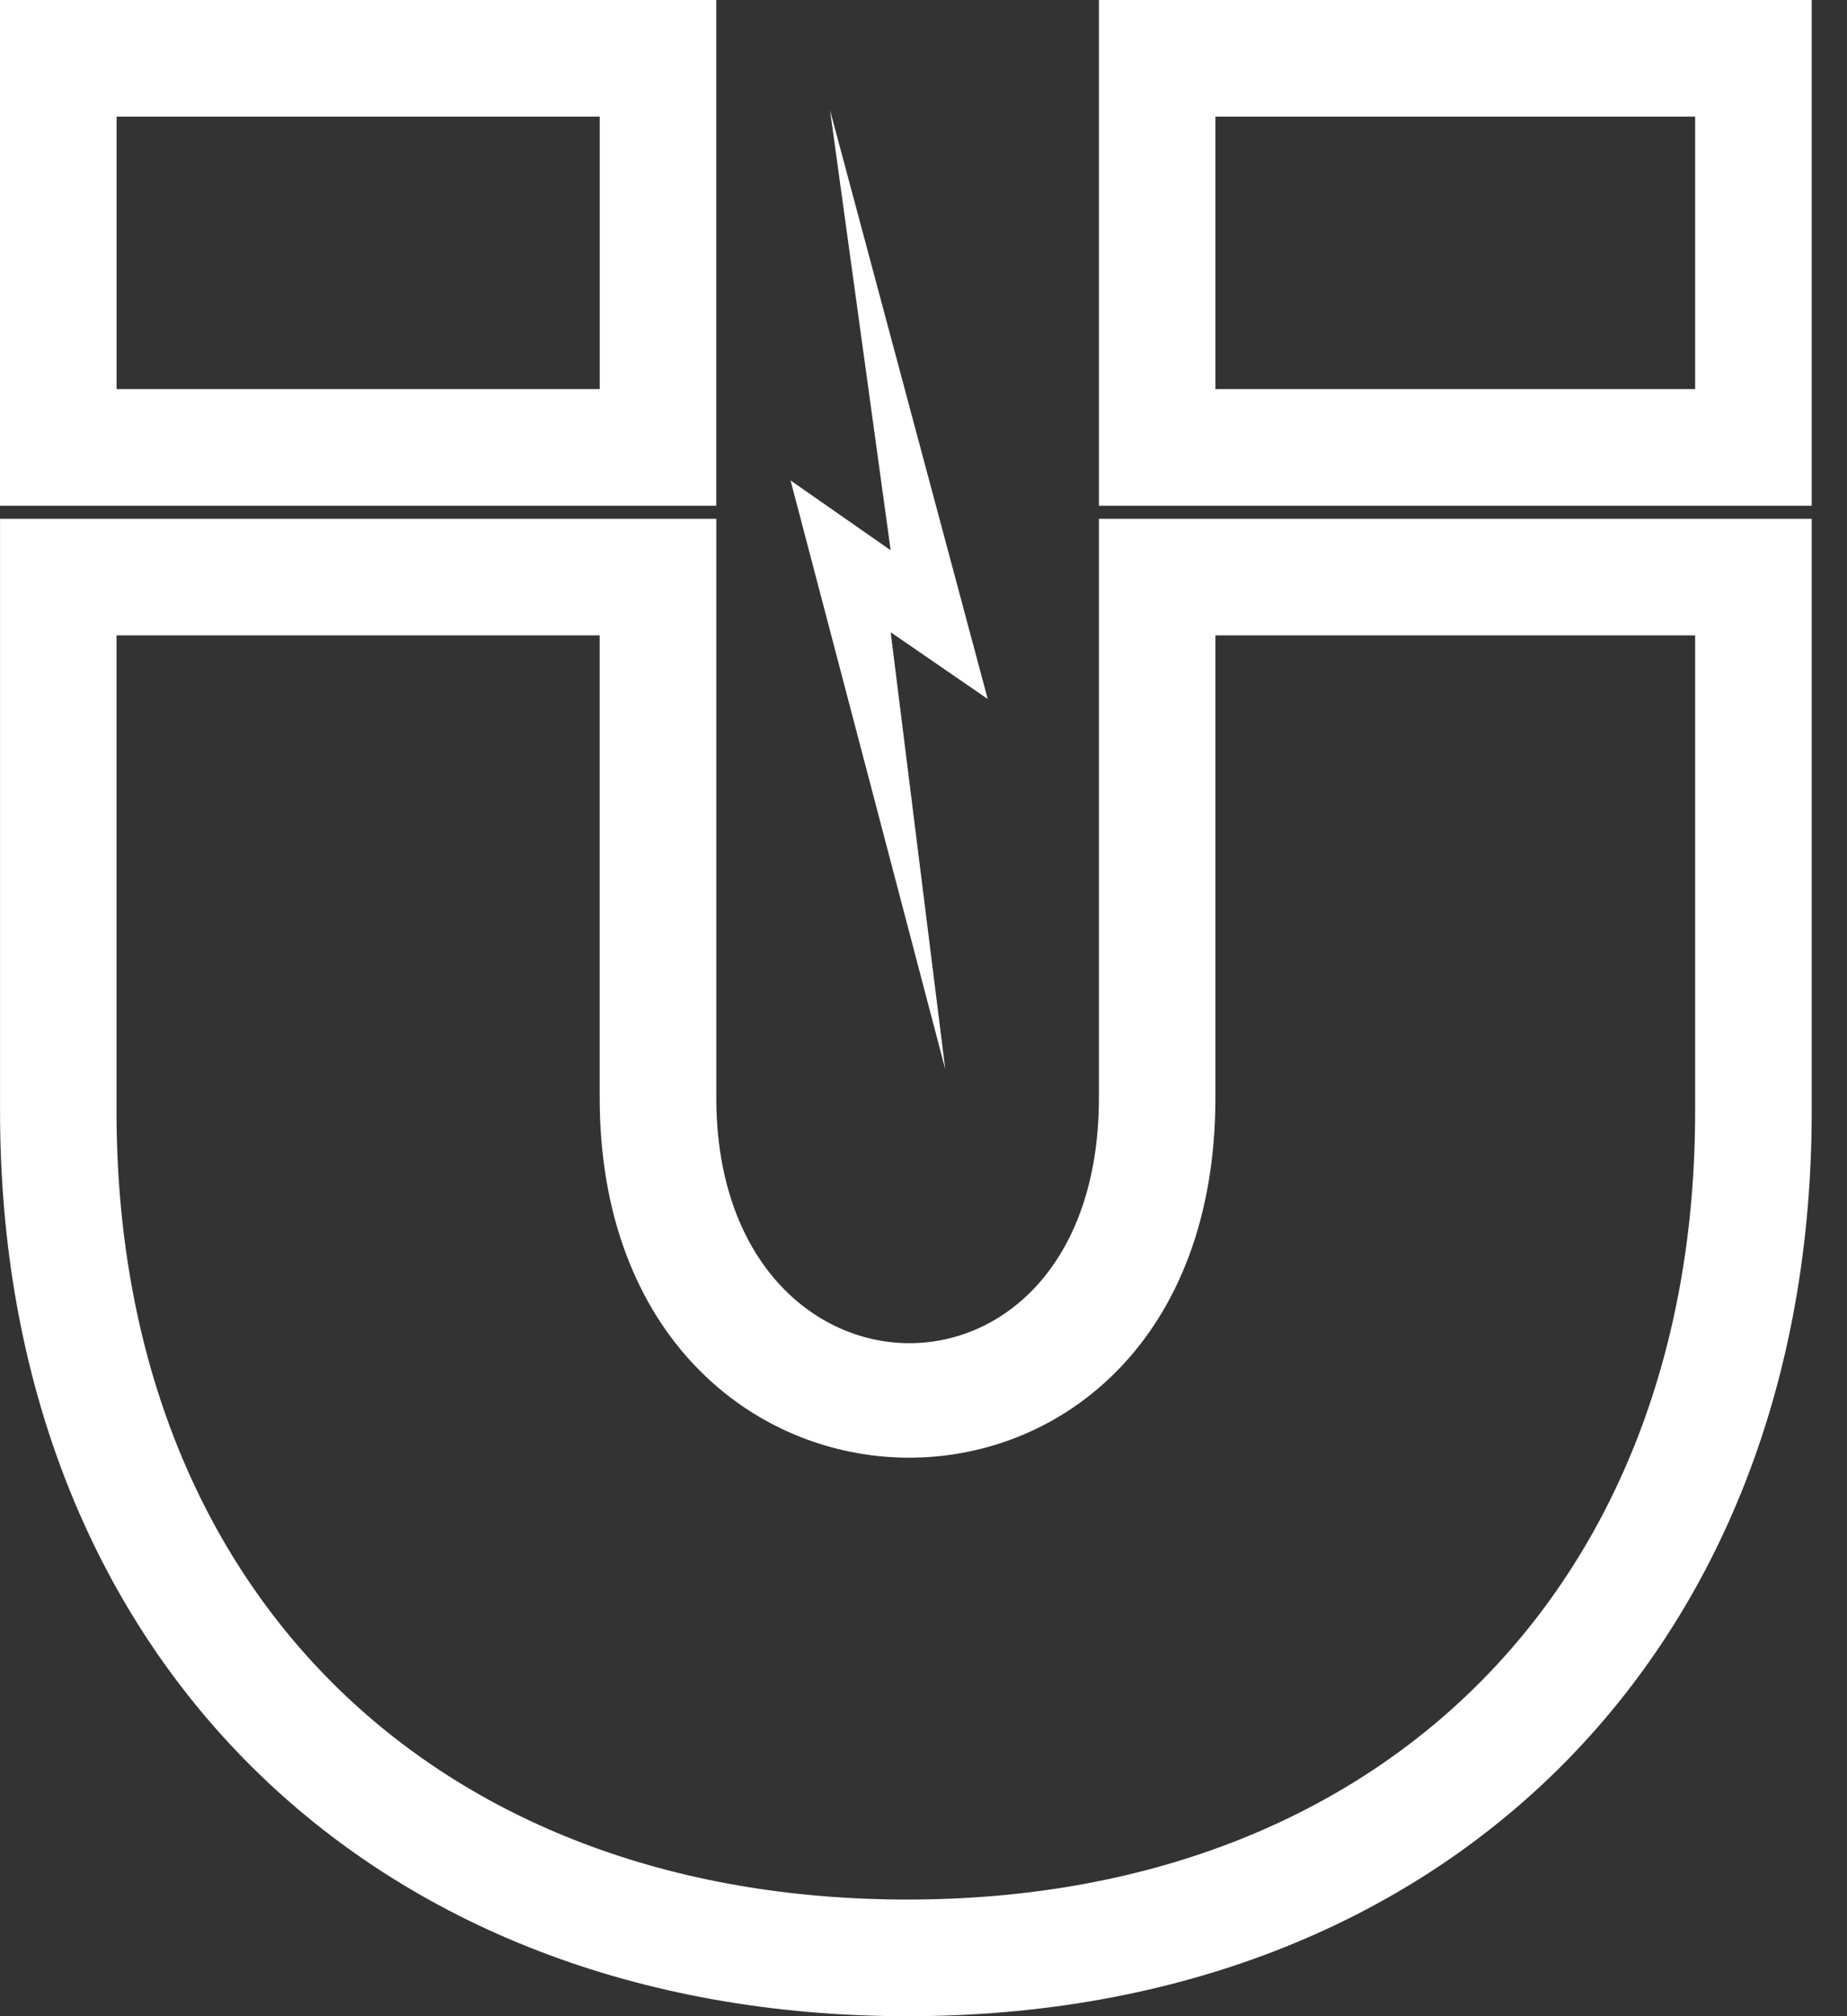 <svg width="44" height="48" viewBox="0 0 44 48" fill="none" xmlns="http://www.w3.org/2000/svg">
<rect x="0" y="0" width="44" height="48" fill="#333333" stroke="none"/>
<path d="M21.621 45.223C32.909 45.223 40.382 37.749 40.382 26.462V15.127H28.954V26.131C28.954 37.643 14.286 37.478 14.286 26.131V15.127H2.776V26.462C2.776 37.811 10.299 45.223 21.62 45.223H21.621ZM23.53 16.641L21.218 15.052L22.519 25.458L18.833 11.438L21.218 13.101L19.773 2.622L23.53 16.641ZM21.621 48C8.776 48 0.001 39.334 0.001 26.462V12.351H17.064V26.131C17.064 33.825 26.179 34.027 26.179 26.131V12.351H43.159V26.462C43.159 39.287 34.446 48 21.621 48H21.621ZM40.382 9.264V2.776H28.954V9.264H40.382ZM43.159 12.041H26.179V0H43.159V12.041ZM14.287 9.264V2.776H2.777V9.264H14.287ZM17.063 12.041H0V0H17.063V12.041Z" fill="white"/>
</svg>
